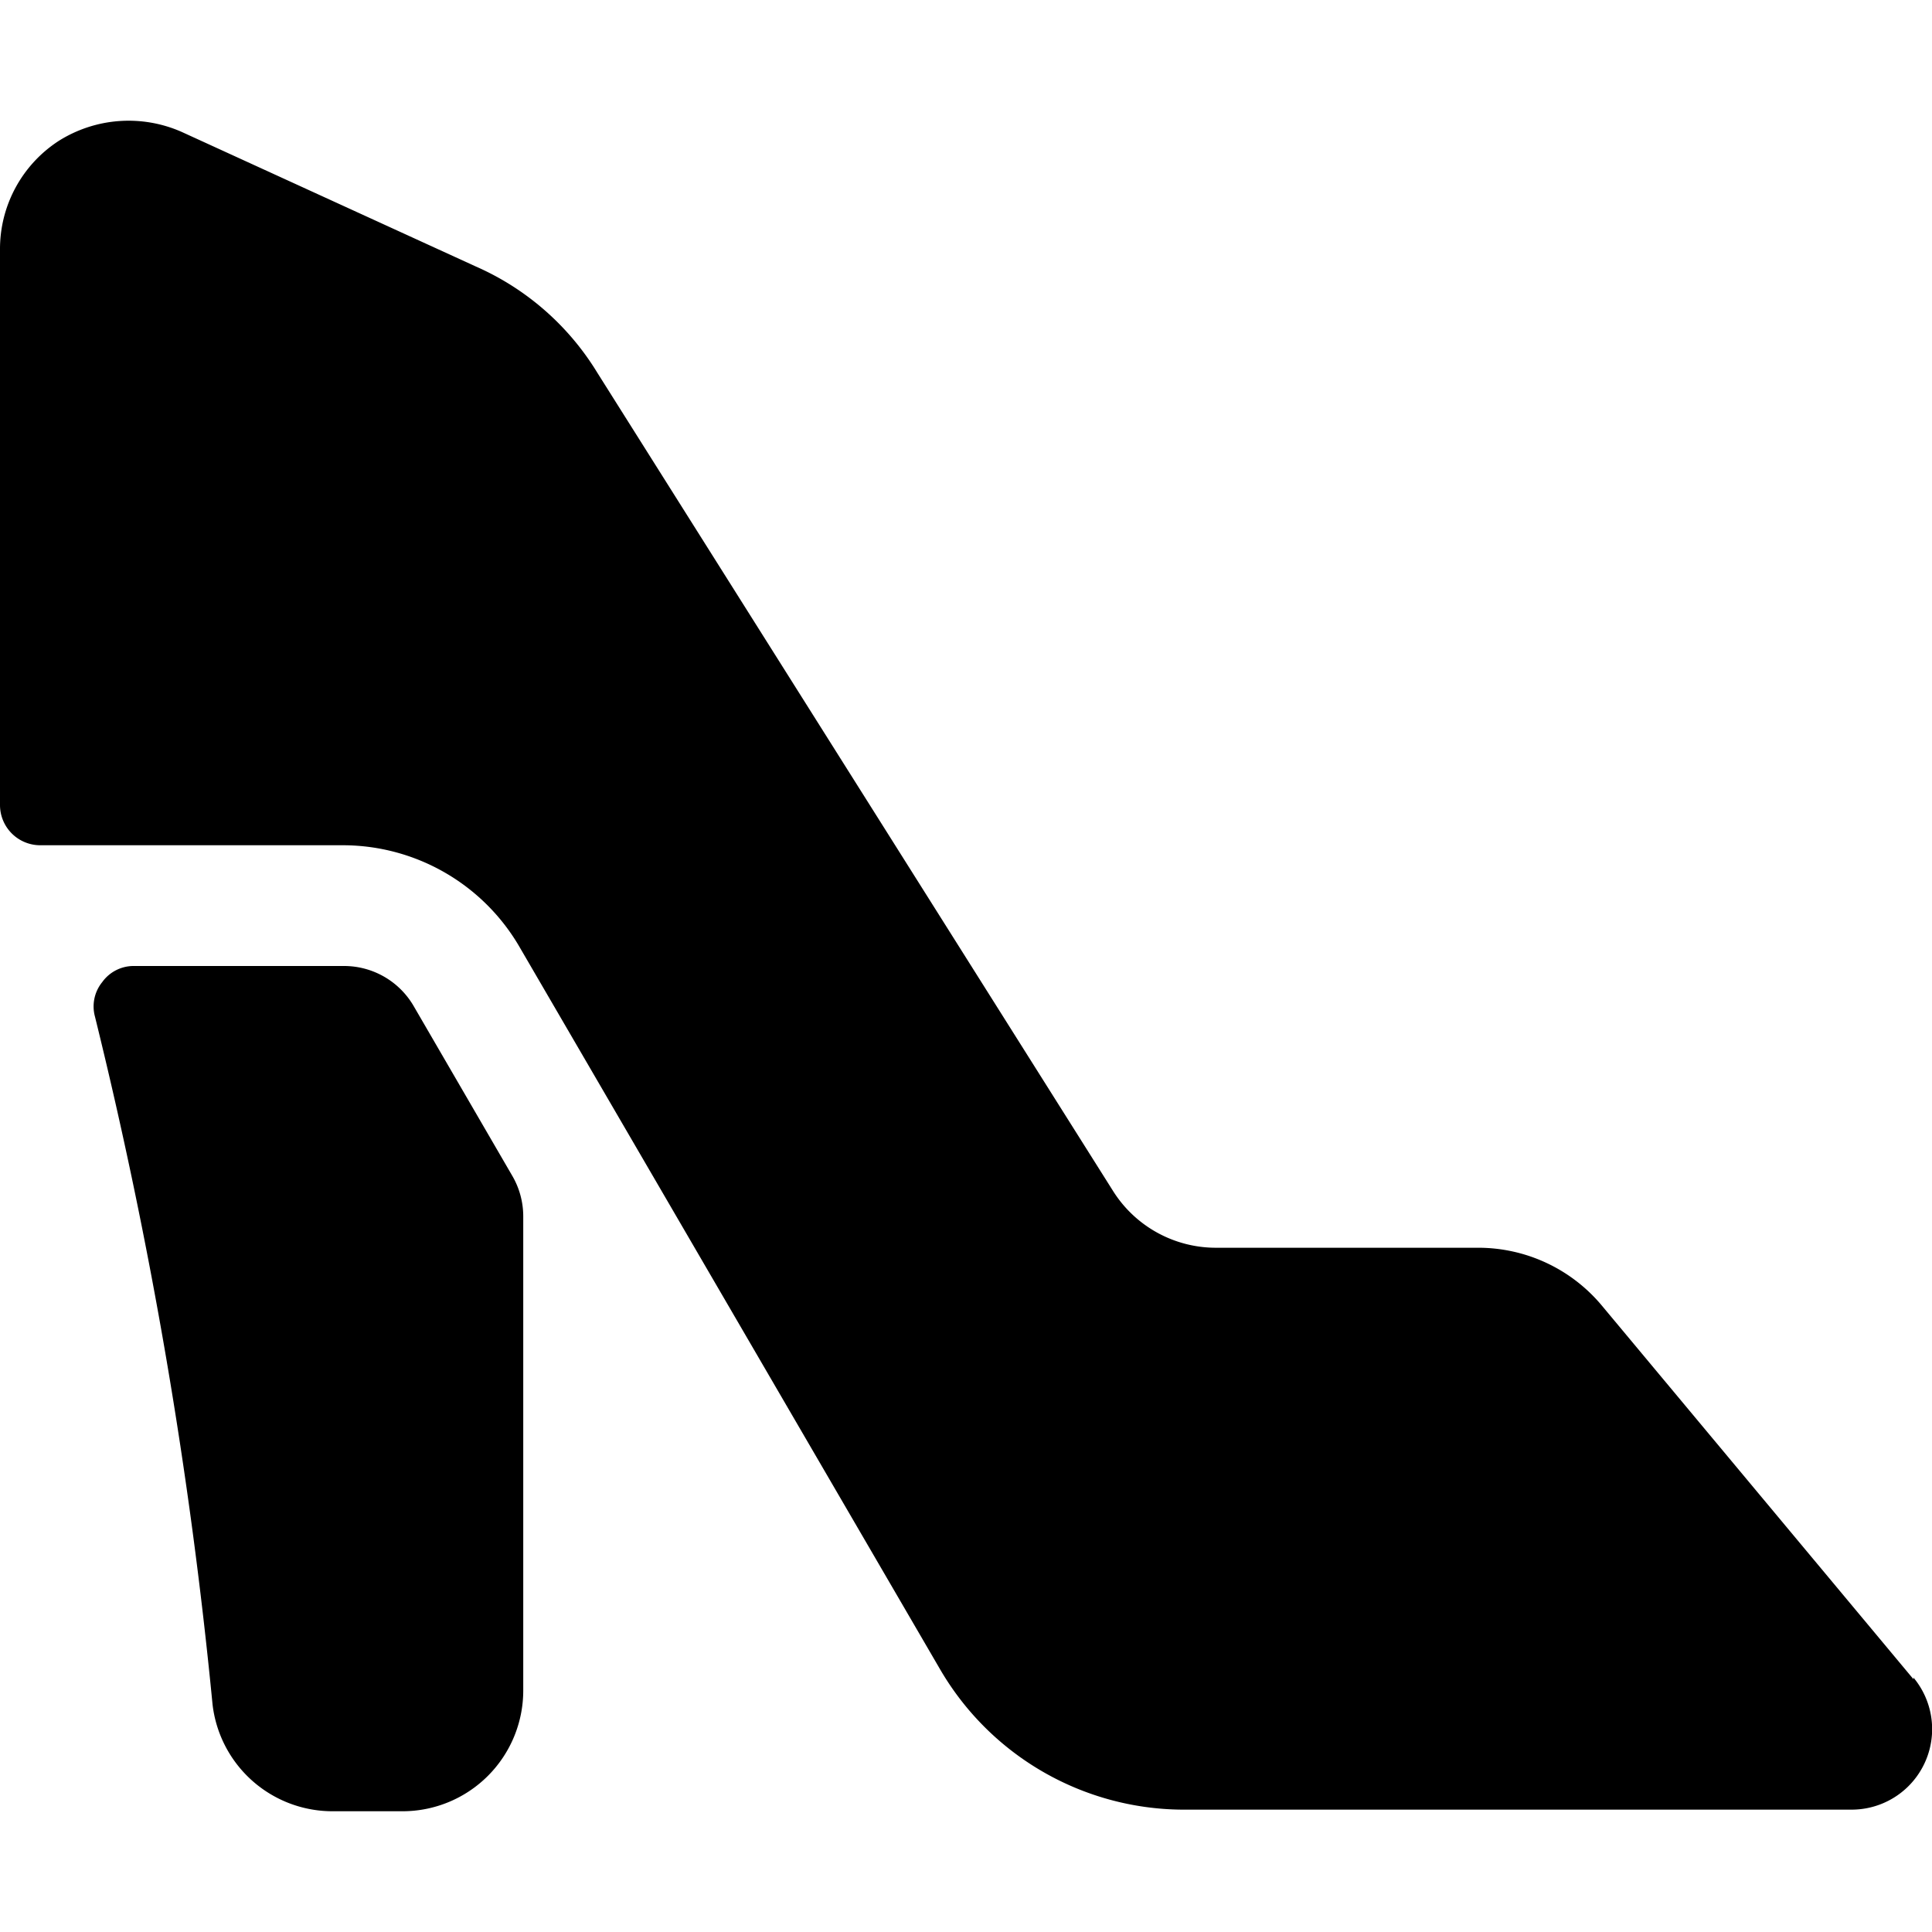 <svg xmlns="http://www.w3.org/2000/svg" viewBox="0 0 24 24"><g><path d="M5.14 12.5a1 1 0 0 0 -0.87 -0.5h-2.6a0.48 0.48 0 0 0 -0.4 0.2 0.48 0.48 0 0 0 -0.09 0.43 59.74 59.74 0 0 1 1.46 8.54 1.5 1.5 0 0 0 1.49 1.33H5A1.5 1.5 0 0 0 6.5 21v-5.89a1 1 0 0 0 -0.14 -0.51Z" fill="#000000" stroke-width="1"></path><path d="m23.77 20.86 -3.87 -4.64a2 2 0 0 0 -1.53 -0.72H15.1a1.51 1.51 0 0 1 -1.27 -0.7L7.42 4.63a3.34 3.34 0 0 0 -1.51 -1.32L2.26 1.64a1.63 1.63 0 0 0 -1.53 0.11A1.6 1.6 0 0 0 0 3.1V10a0.5 0.5 0 0 0 0.5 0.5h3.77a2.54 2.54 0 0 1 2.17 1.24l5.24 9a3.51 3.51 0 0 0 3 1.74H23a1 1 0 0 0 0.77 -1.64Z" fill="#000000" stroke-width="1"></path></g></svg>